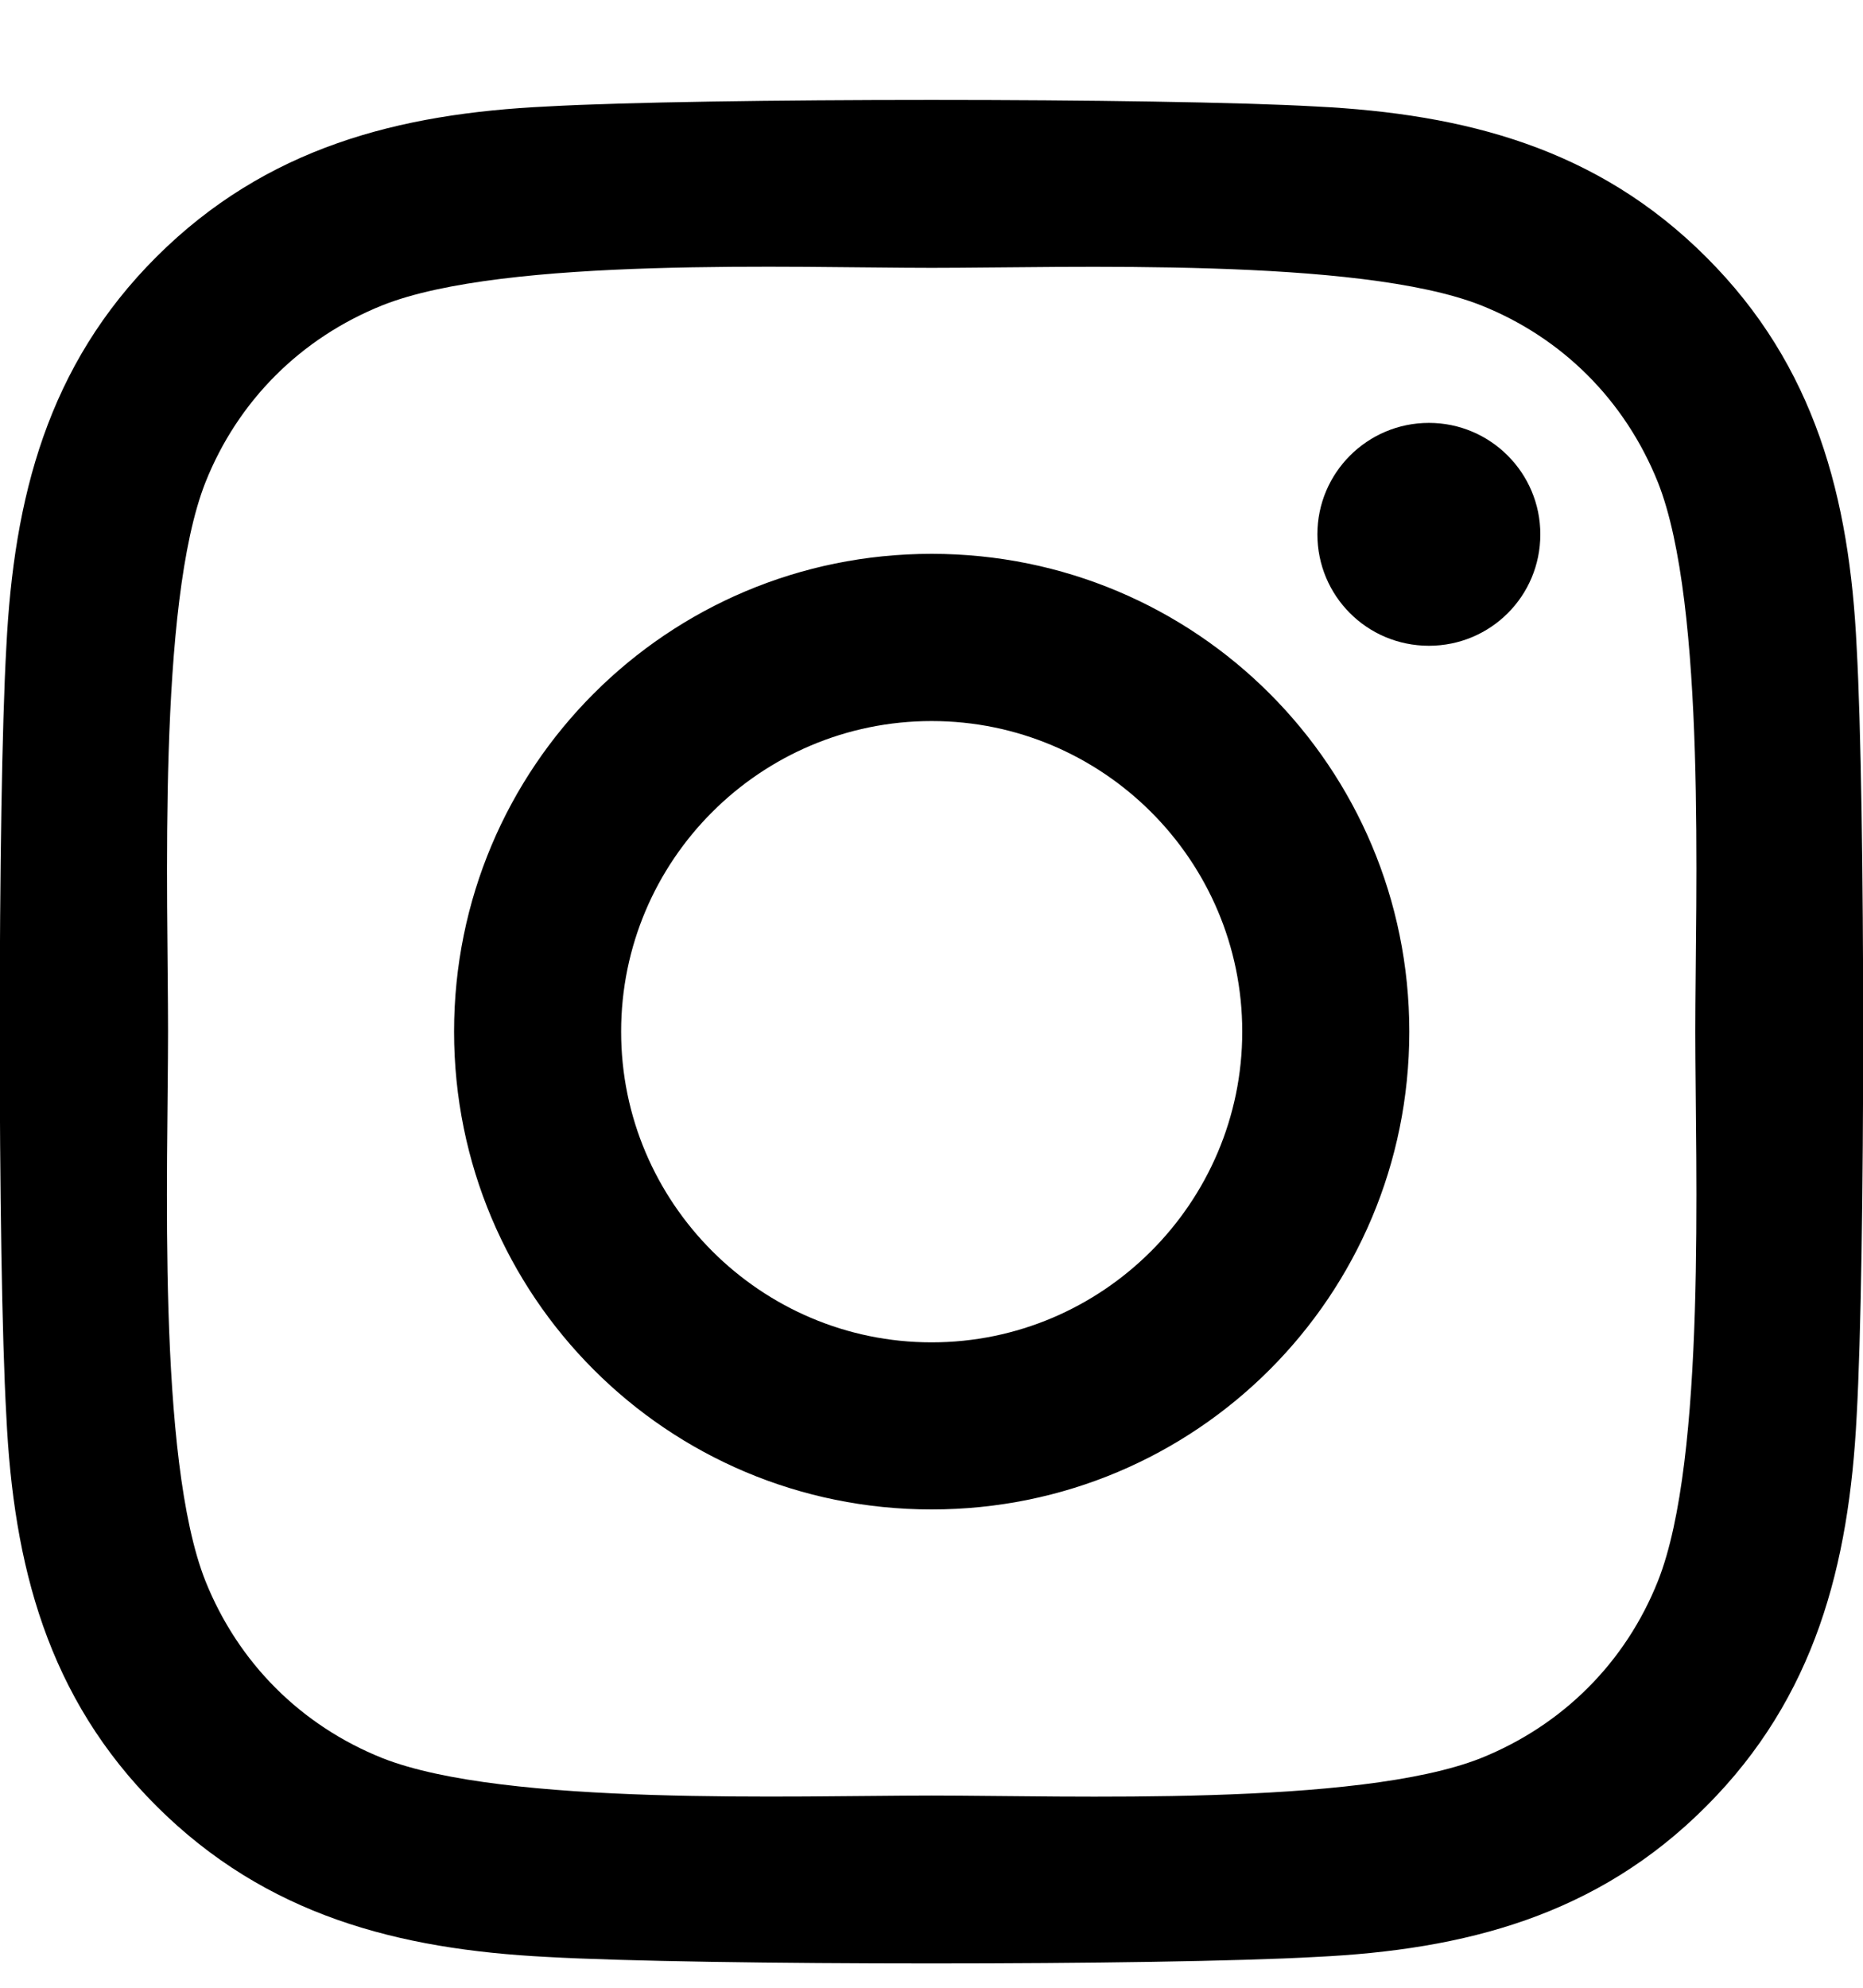 <svg width="15" height="16" viewBox="0 0 15 16" fill="none" xmlns="http://www.w3.org/2000/svg">
<path d="M7.501 4.458C5.373 4.458 3.656 6.175 3.656 8.304C3.656 10.433 5.373 12.15 7.501 12.15C9.63 12.15 11.347 10.433 11.347 8.304C11.347 6.175 9.63 4.458 7.501 4.458ZM7.501 10.805C6.126 10.805 5.001 9.683 5.001 8.304C5.001 6.925 6.122 5.804 7.501 5.804C8.88 5.804 10.002 6.925 10.002 8.304C10.002 9.683 8.877 10.805 7.501 10.805ZM12.402 4.301C12.402 4.8 12 5.198 11.505 5.198C11.006 5.198 10.607 4.796 10.607 4.301C10.607 3.806 11.009 3.404 11.505 3.404C12 3.404 12.402 3.806 12.402 4.301ZM14.949 5.211C14.892 4.01 14.617 2.946 13.737 2.069C12.86 1.192 11.796 0.917 10.594 0.857C9.356 0.787 5.644 0.787 4.405 0.857C3.207 0.914 2.143 1.188 1.262 2.065C0.382 2.942 0.111 4.007 0.051 5.208C-0.02 6.447 -0.02 10.159 0.051 11.397C0.108 12.598 0.382 13.663 1.262 14.54C2.143 15.417 3.204 15.691 4.405 15.752C5.644 15.822 9.356 15.822 10.594 15.752C11.796 15.695 12.86 15.42 13.737 14.54C14.614 13.663 14.888 12.598 14.949 11.397C15.019 10.159 15.019 6.45 14.949 5.211ZM13.349 12.726C13.088 13.382 12.582 13.887 11.923 14.152C10.935 14.543 8.593 14.453 7.501 14.453C6.41 14.453 4.064 14.54 3.08 14.152C2.424 13.89 1.918 13.385 1.654 12.726C1.262 11.738 1.353 9.395 1.353 8.304C1.353 7.213 1.266 4.867 1.654 3.883C1.915 3.227 2.421 2.721 3.08 2.457C4.067 2.065 6.41 2.156 7.501 2.156C8.593 2.156 10.939 2.069 11.923 2.457C12.579 2.718 13.084 3.223 13.349 3.883C13.74 4.87 13.65 7.213 13.65 8.304C13.65 9.395 13.74 11.742 13.349 12.726Z" fill="black"/>
</svg>
  